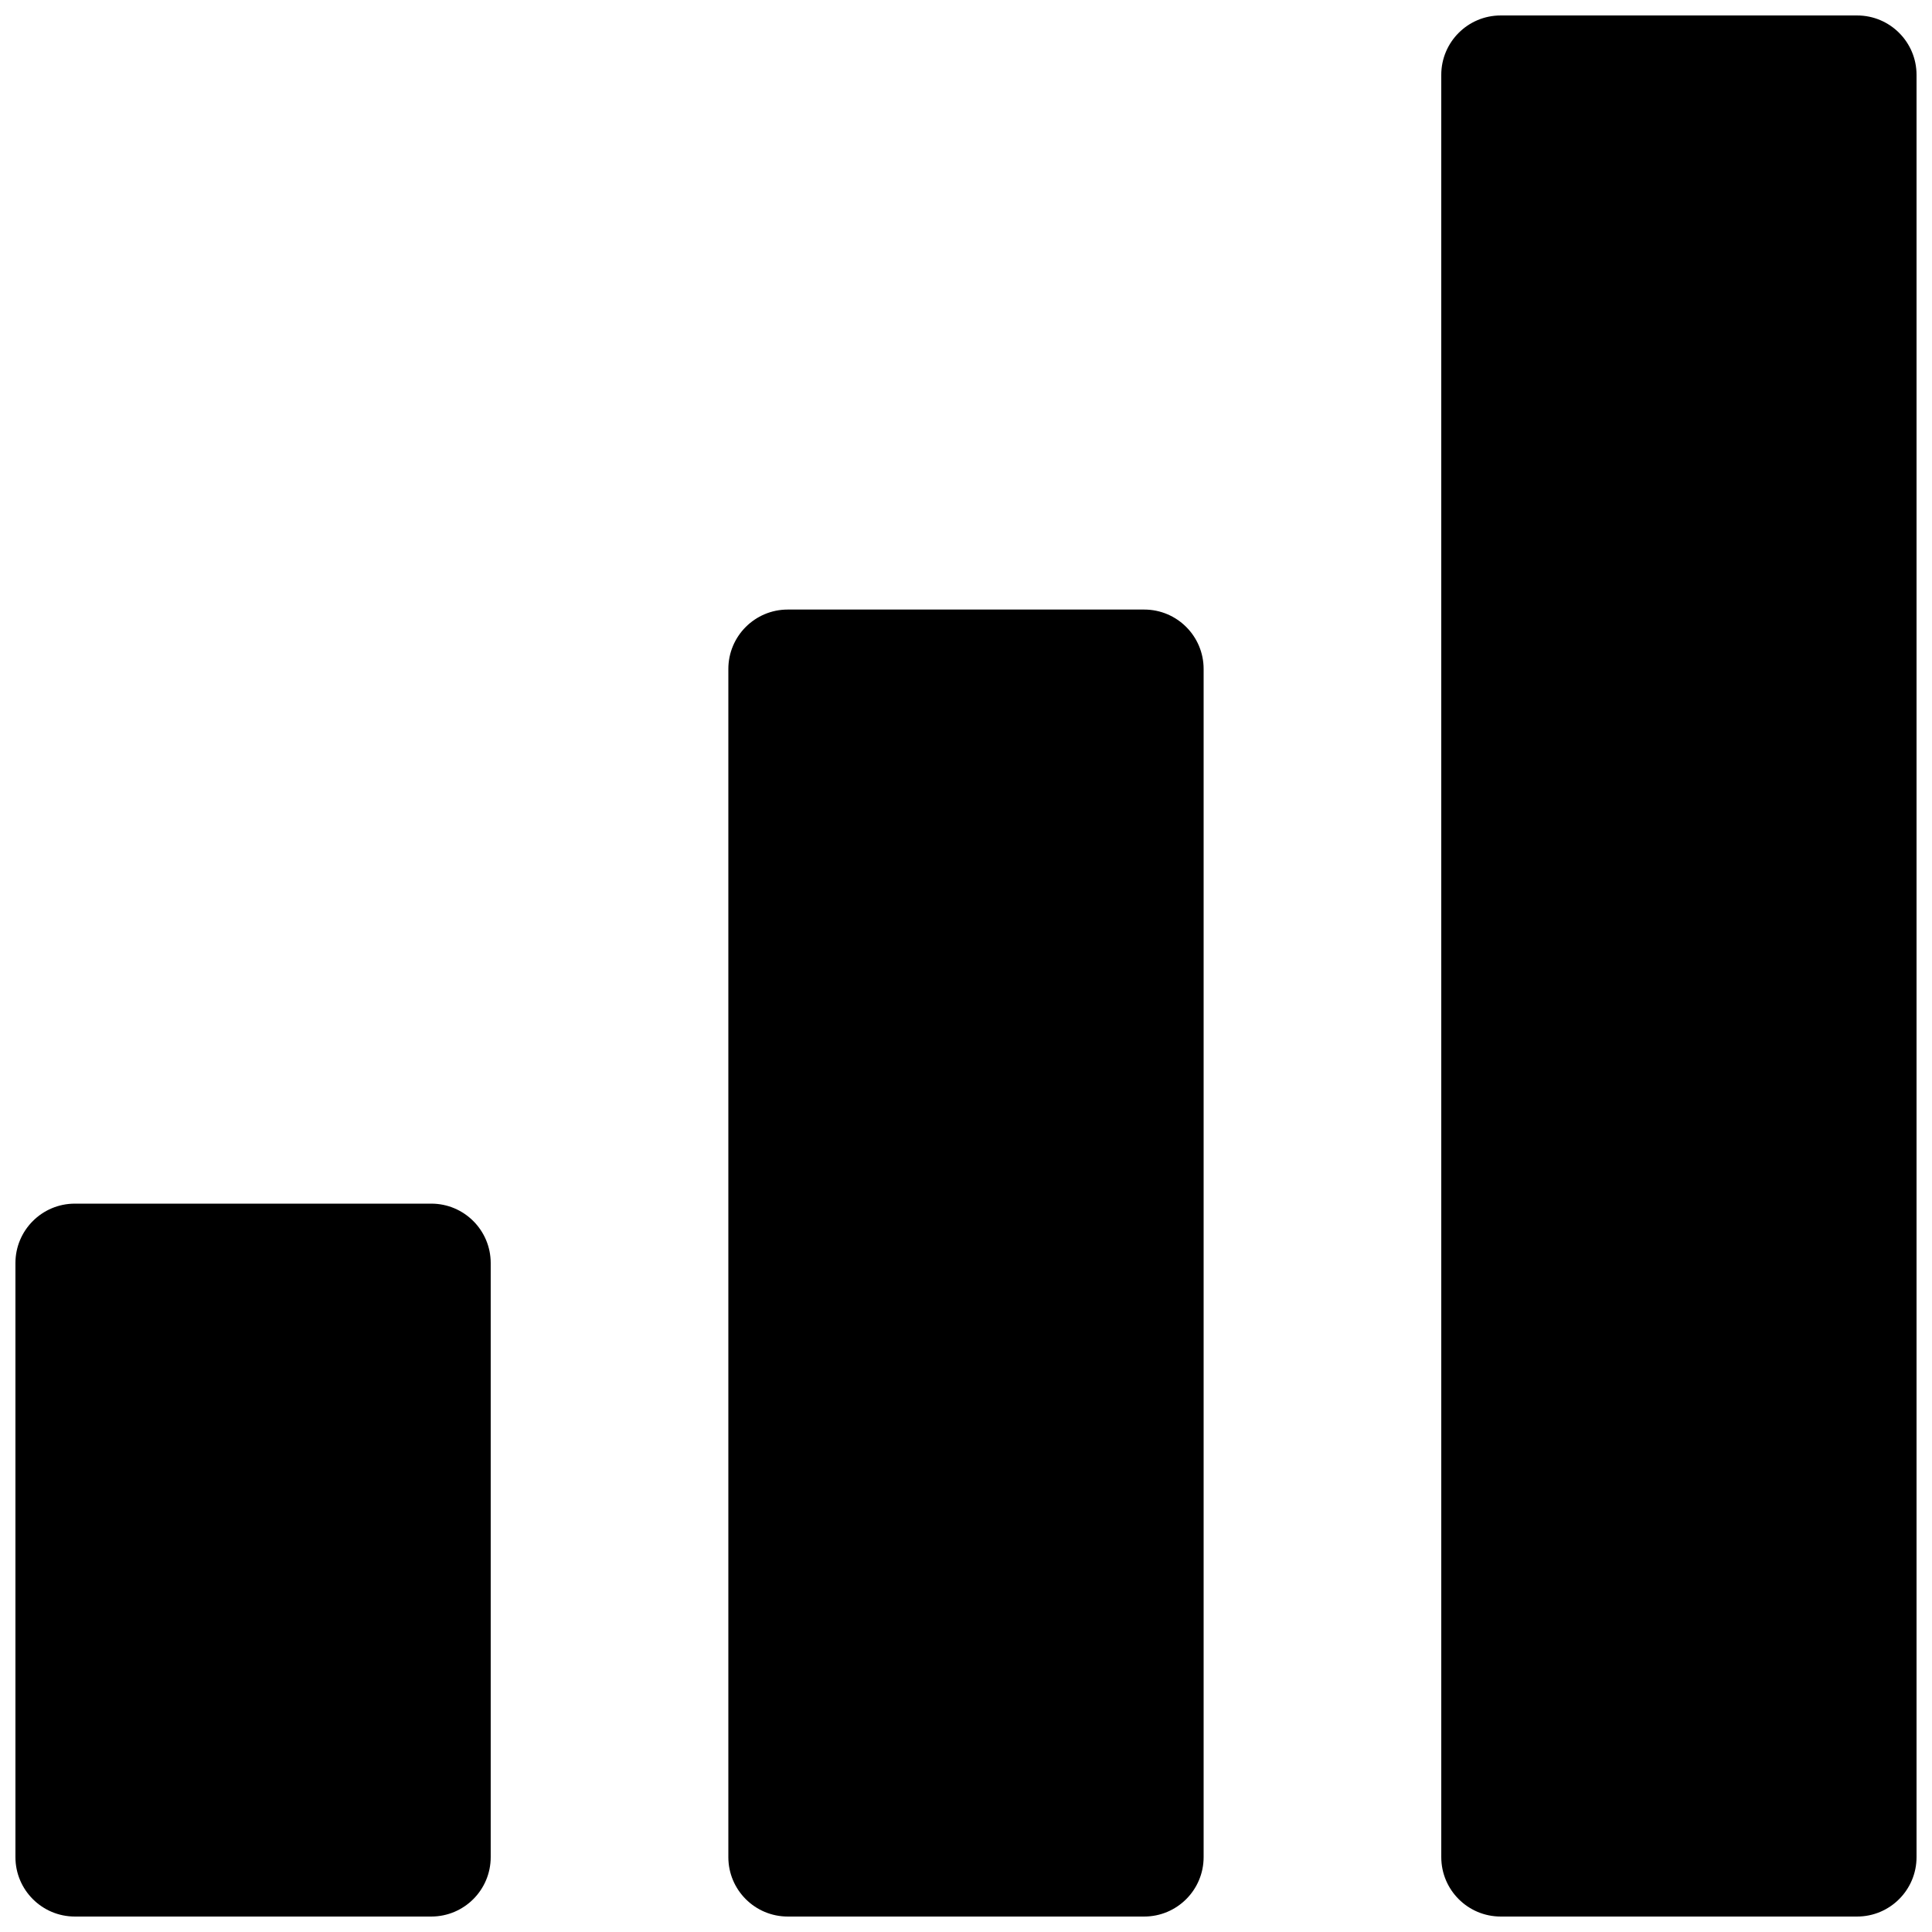 <?xml version="1.0" encoding="UTF-8"?>
<!-- Uploaded to: SVG Repo, www.svgrepo.com, Generator: SVG Repo Mixer Tools -->
<svg width="800px" height="800px" version="1.1" viewBox="144 144 512 512" xmlns="http://www.w3.org/2000/svg">
 <defs>
  <clipPath id="c">
   <path d="m525 148.09h126.9v503.81h-126.9z"/>
  </clipPath>
  <clipPath id="b">
   <path d="m337 305h126v346.9h-126z"/>
  </clipPath>
  <clipPath id="a">
   <path d="m148.09 462h126.91v189.9h-126.91z"/>
  </clipPath>
 </defs>
 <g>
  <g clip-path="url(#c)">
   <path d="m525.95 163.84c0-8.688 7.055-15.742 15.746-15.742h94.465c8.691 0 15.742 7.055 15.742 15.742v472.32c0 8.691-7.055 15.742-15.742 15.742h-94.465c-8.691 0-15.742-7.055-15.742-15.742z"/>
  </g>
  <g clip-path="url(#b)">
   <path d="m337.02 321.28c0-8.691 7.051-15.742 15.742-15.742h94.465c8.691 0 15.746 7.051 15.746 15.742v314.88c0 8.691-7.055 15.742-15.742 15.742h-94.465c-8.695 0-15.746-7.051-15.746-15.742z"/>
  </g>
  <g clip-path="url(#a)">
   <path d="m148.09 478.72c0-8.691 7.055-15.742 15.742-15.742h94.465c8.691 0 15.746 7.051 15.746 15.742v157.44c0 8.691-7.055 15.742-15.746 15.742h-94.465c-8.688 0-15.742-7.051-15.742-15.742z"/>
  </g>
 </g>
</svg>